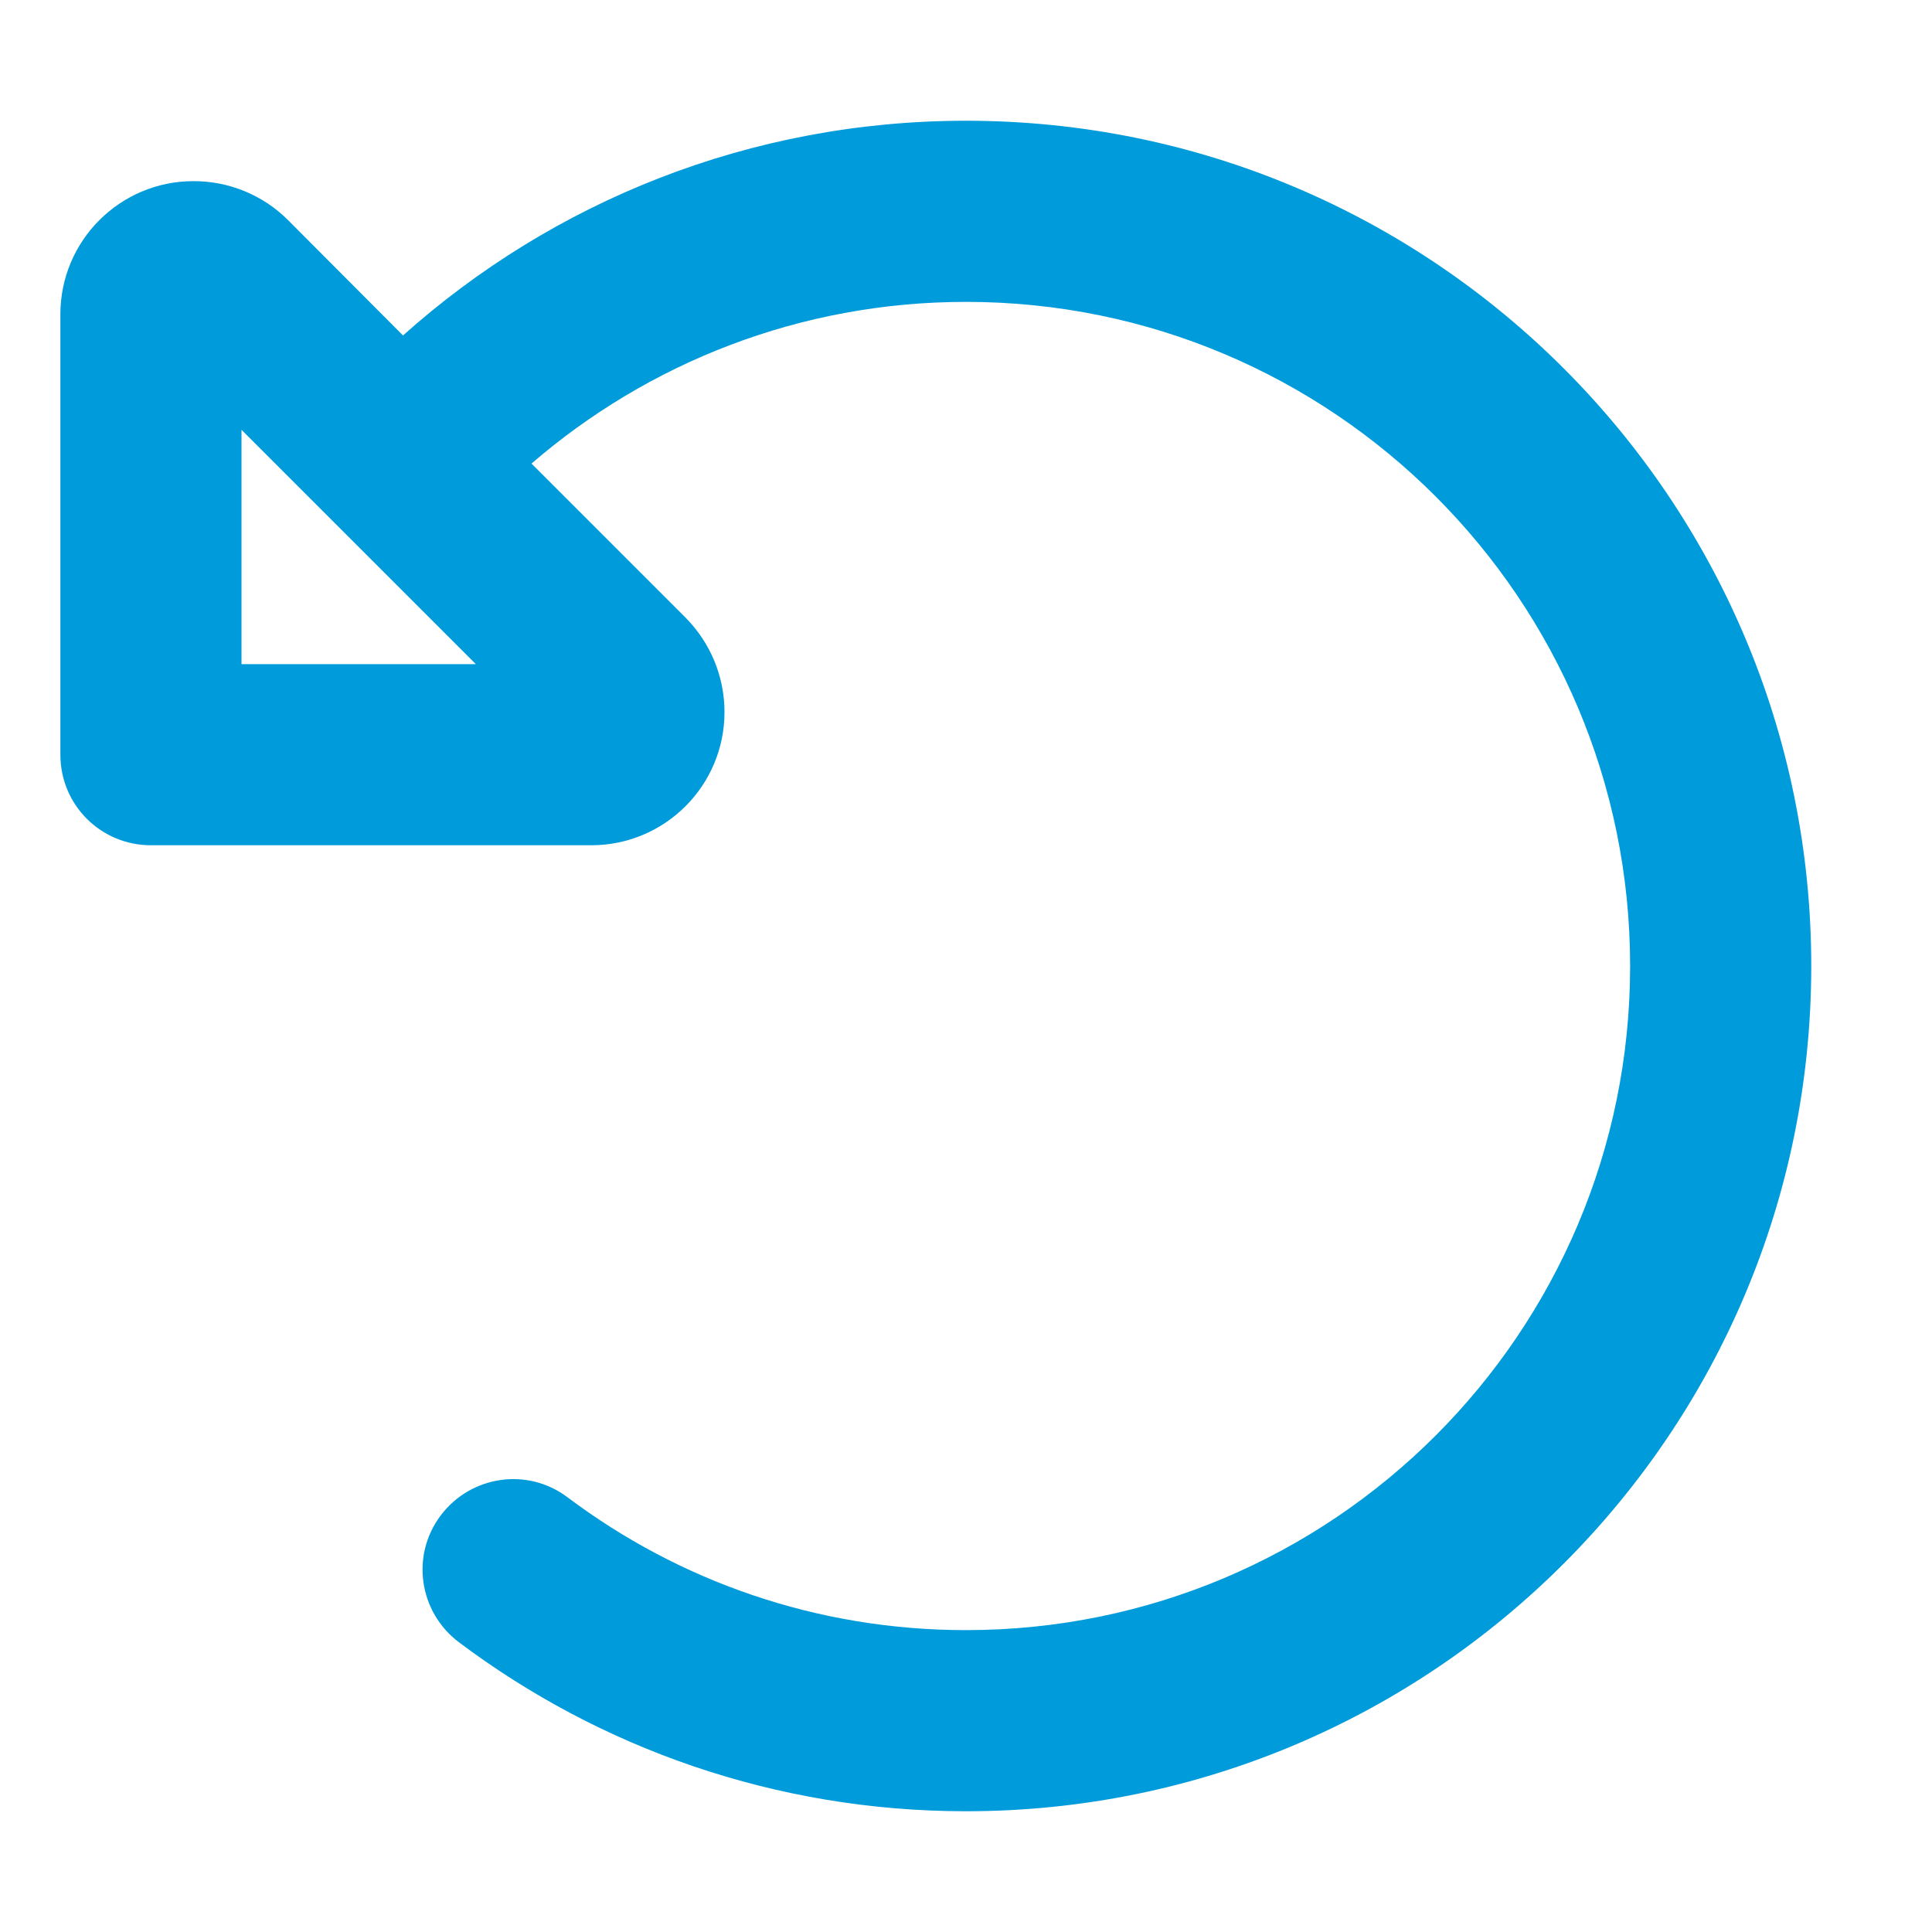 <?xml version="1.0" encoding="UTF-8"?>
<svg id="Layer_1" xmlns="http://www.w3.org/2000/svg" version="1.1" viewBox="0 0 512 512">
  <!-- Generator: Adobe Illustrator 29.6.1, SVG Export Plug-In . SVG Version: 2.1.1 Build 9)  -->
  <defs>
    <style>
      .st0 {
        fill: #009bda;
      }
    </style>
  </defs>
  <path class="st0" d="M140.8,122.9c30.9-26.7,71.2-42.9,115.2-42.9,97.2,0,176,78.8,176,176s-78.8,176-176,176c-39.7,0-76.2-13.1-105.6-35.2-10.6-8-25.6-5.8-33.6,4.8s-5.8,25.6,4.8,33.6c37.4,28.1,84,44.8,134.4,44.8,123.7,0,224-100.3,224-224S379.7,32,256,32c-57.3,0-109.6,21.5-149.2,56.9l-30.5-30.6c-6.6-6.6-15.6-10.3-25-10.3-19.5,0-35.3,15.8-35.3,35.3v116.7c0,13.3,10.7,24,24,24h116.7c19.5,0,35.3-15.8,35.3-35.3,0-9.4-3.7-18.3-10.3-25l-40.8-40.8h-.1ZM64,113.9l62.1,62.1h-62.1v-62.1Z"/>
</svg>
